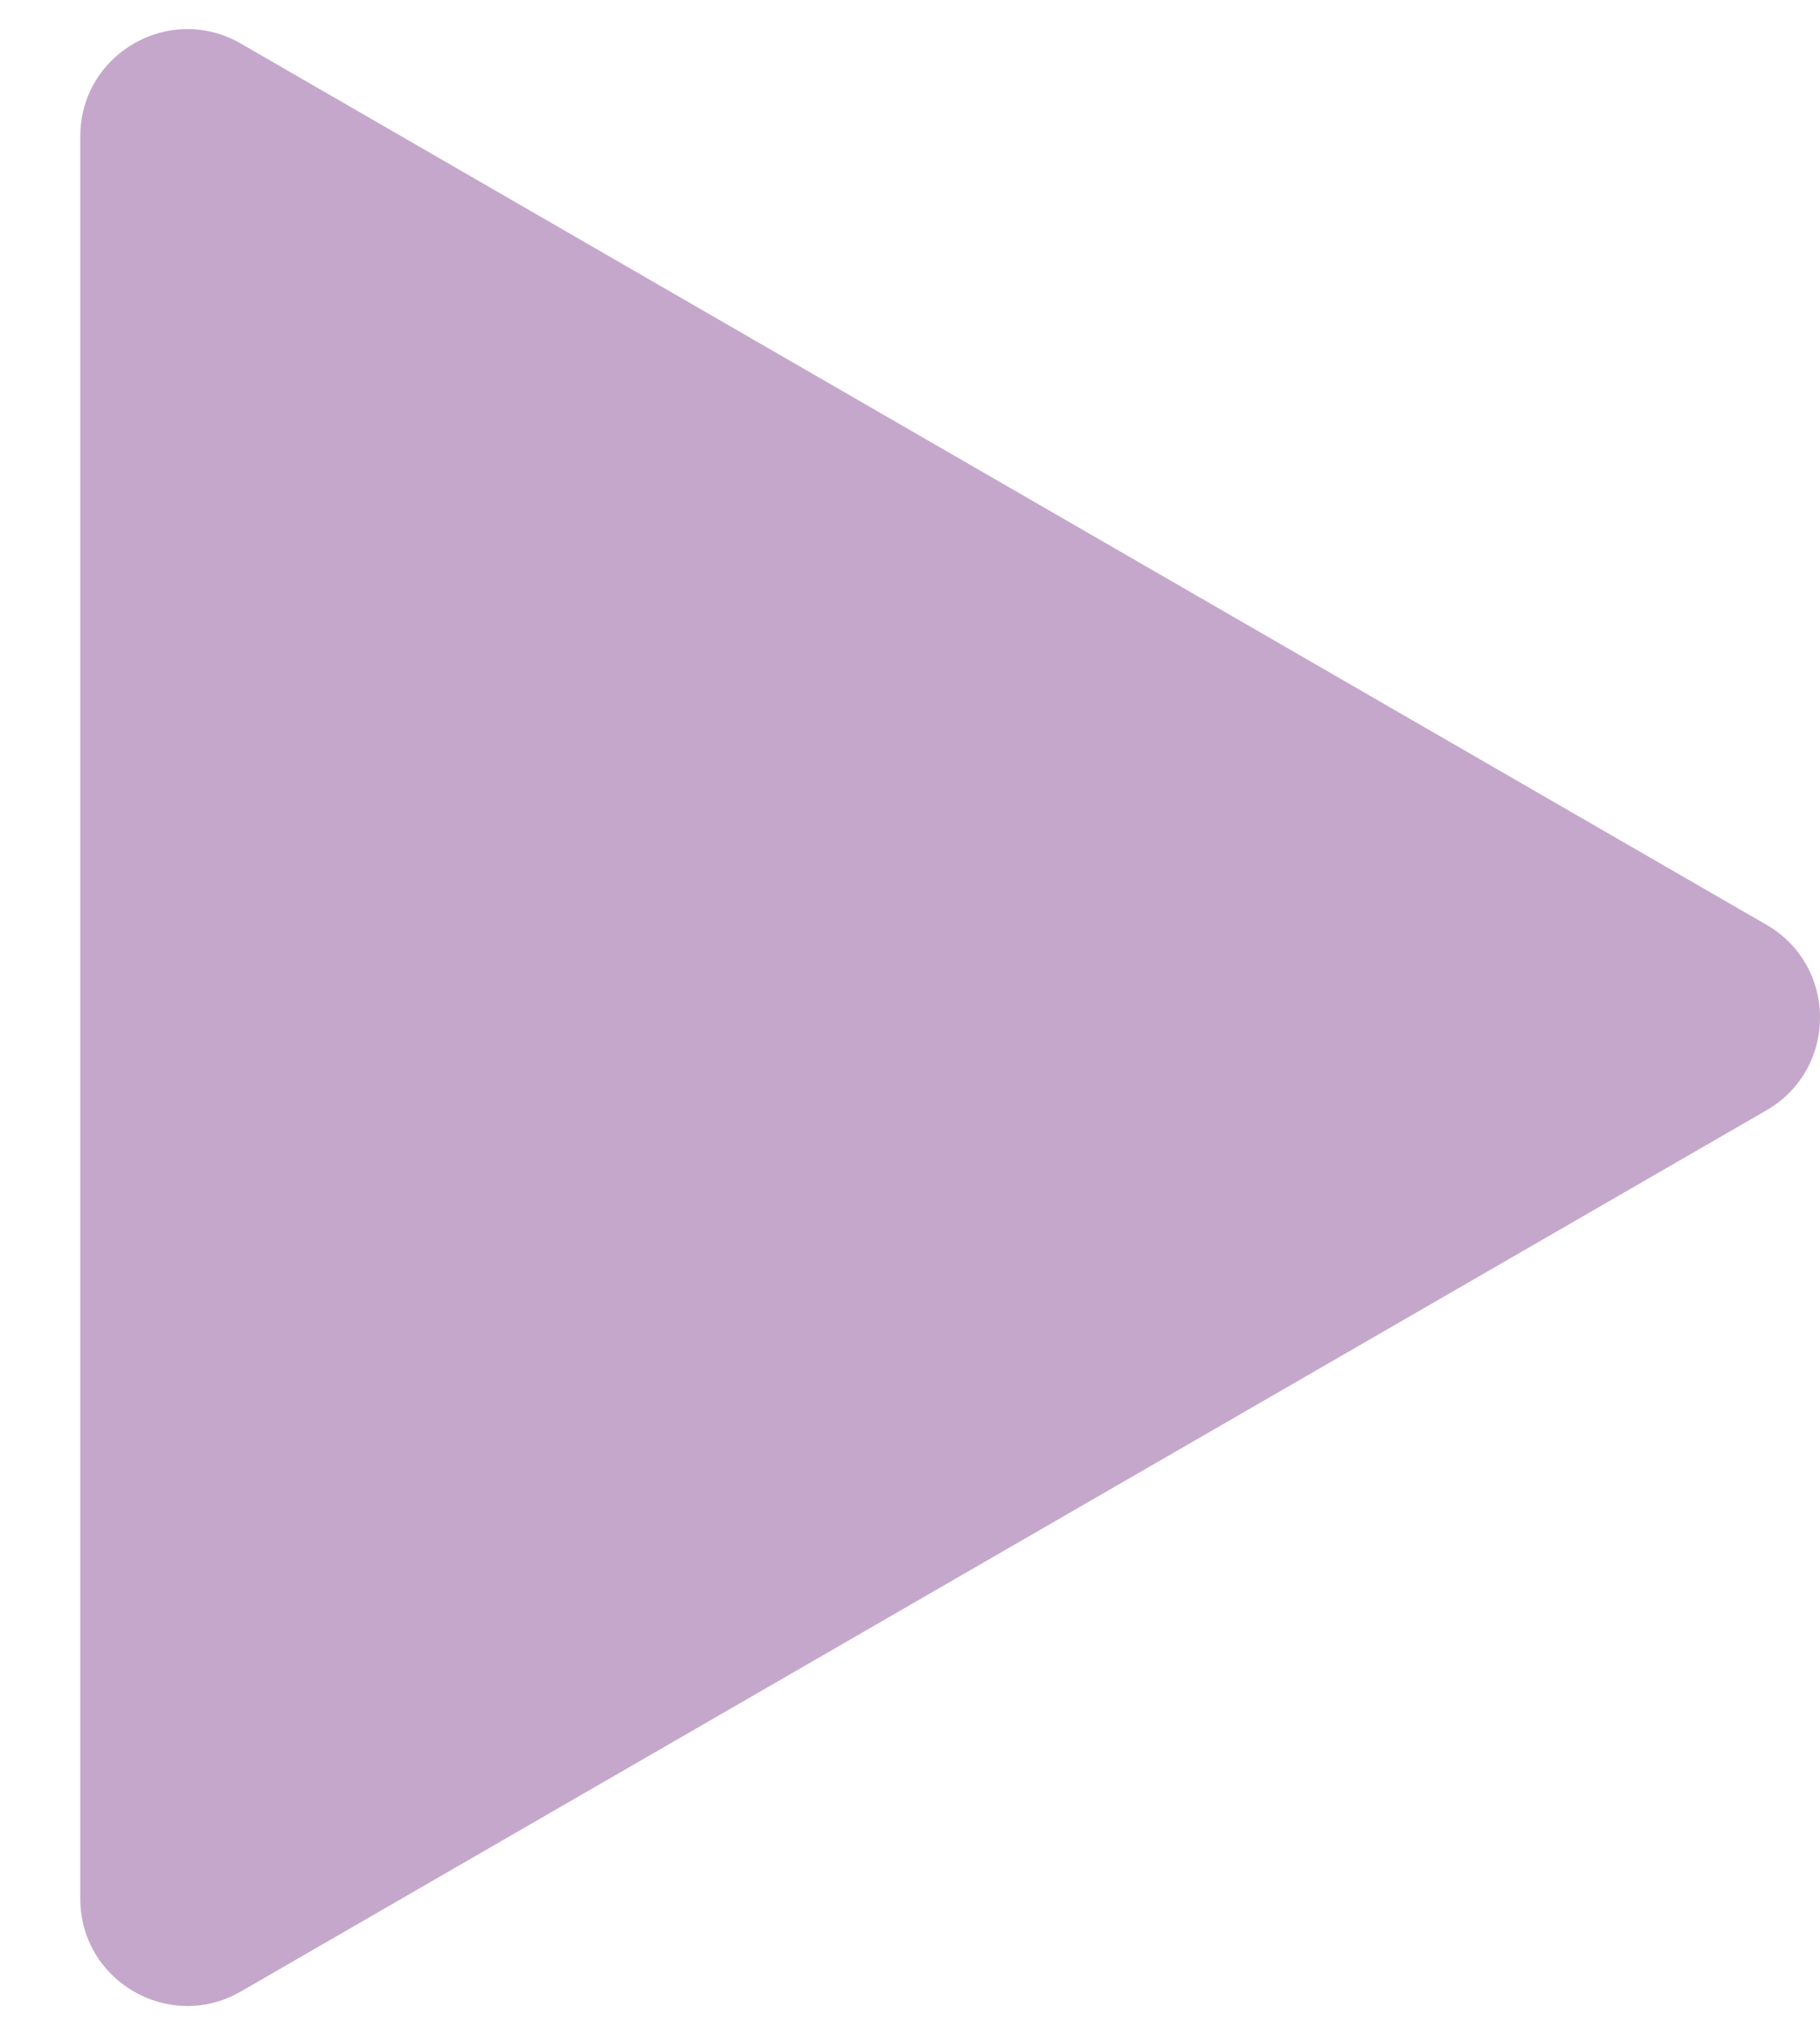 <svg width="17" height="19" viewBox="0 0 17 19" fill="none" xmlns="http://www.w3.org/2000/svg">
<path d="M16.5 8.634C17.167 9.019 17.167 9.981 16.5 10.366L2.25 18.593C1.583 18.978 0.75 18.497 0.75 17.727L0.75 1.273C0.75 0.503 1.583 0.022 2.25 0.407L16.5 8.634Z" fill="#C5A7CC"/>
</svg>

